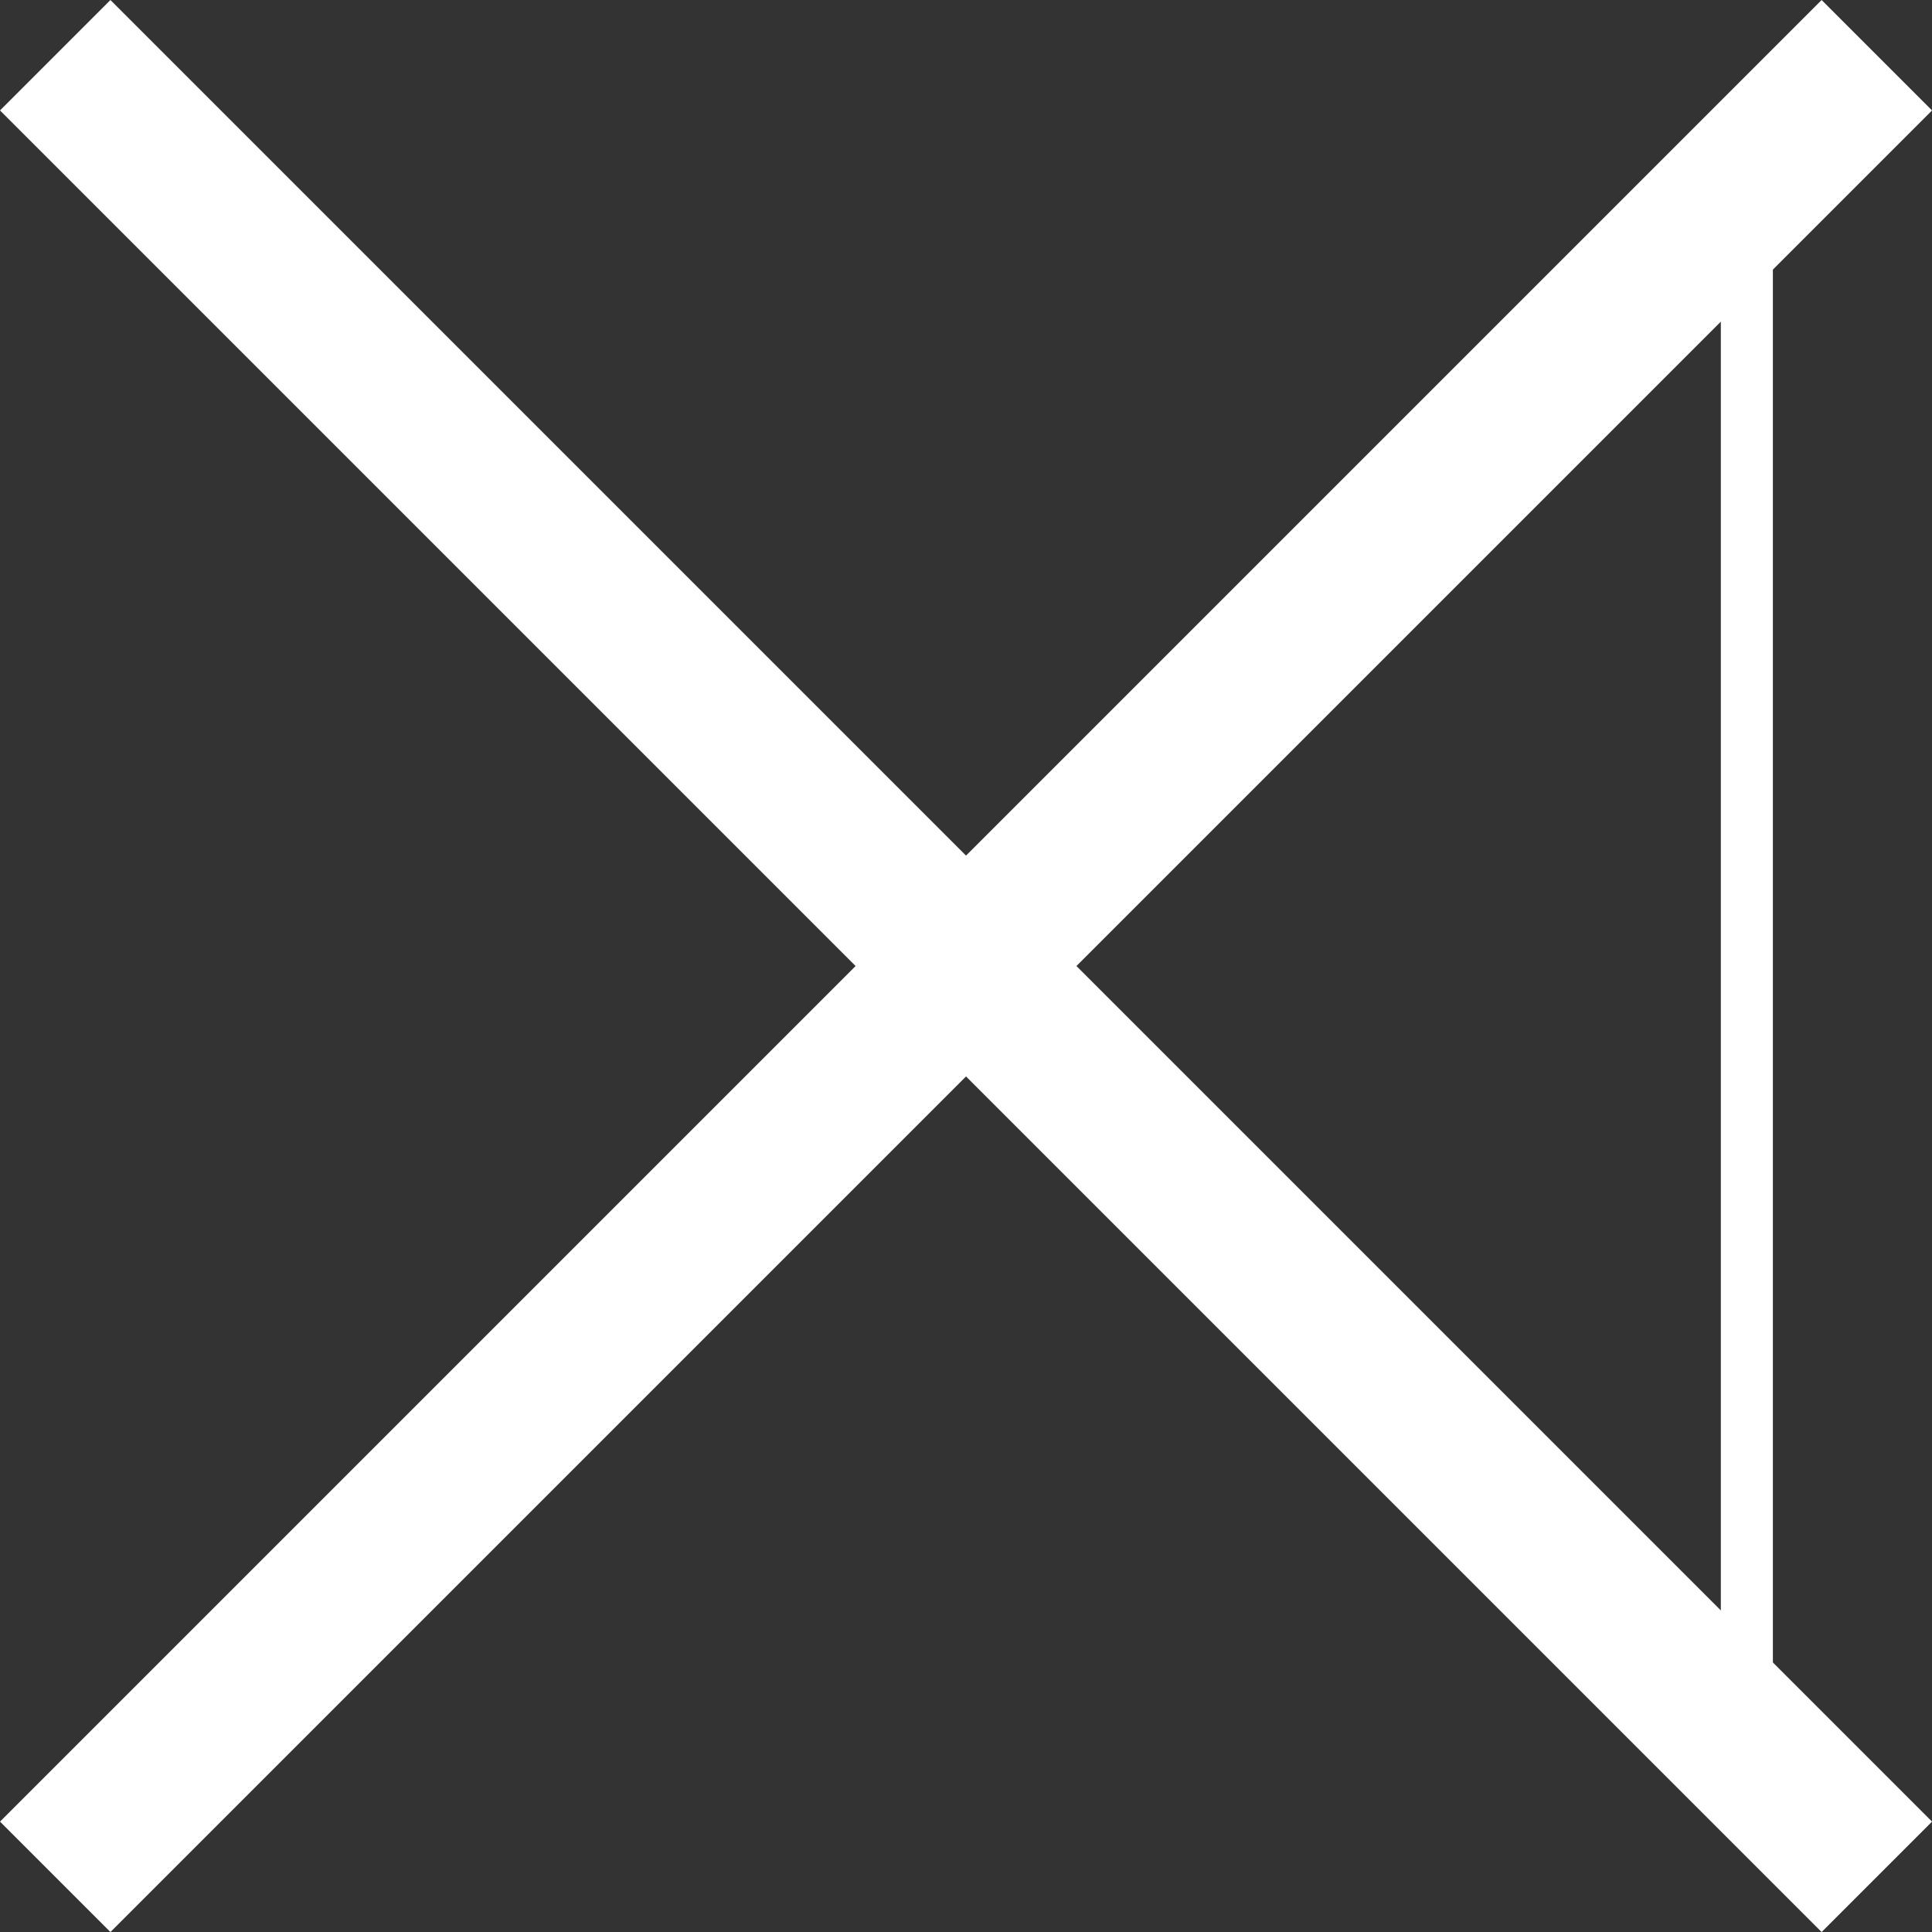 <svg xmlns="http://www.w3.org/2000/svg" width="37.118" height="37.118" viewBox="0 0 37.118 37.118">
  <rect x="0" y="0" width="37.118" height="37.118" fill="#333333" stroke="none"/>
  <g id="グループ_334" data-name="グループ 334" transform="translate(1.061 1.061)">
    <line id="線_64" data-name="線 64" x2="34.997" y2="34.997" fill="#fff" stroke="#fff" stroke-miterlimit="10" stroke-width="3"/>
    <line id="線_65" data-name="線 65" y1="34.997" x2="34.997" fill="#fff" stroke="#fff" stroke-miterlimit="10" stroke-width="3"/>
    <line id="線_66" data-name="線 66" y2="30.003" transform="translate(32.5 2.497)" fill="#fff" stroke="#fff" stroke-miterlimit="10" stroke-width="1"/>
  </g>
</svg>
